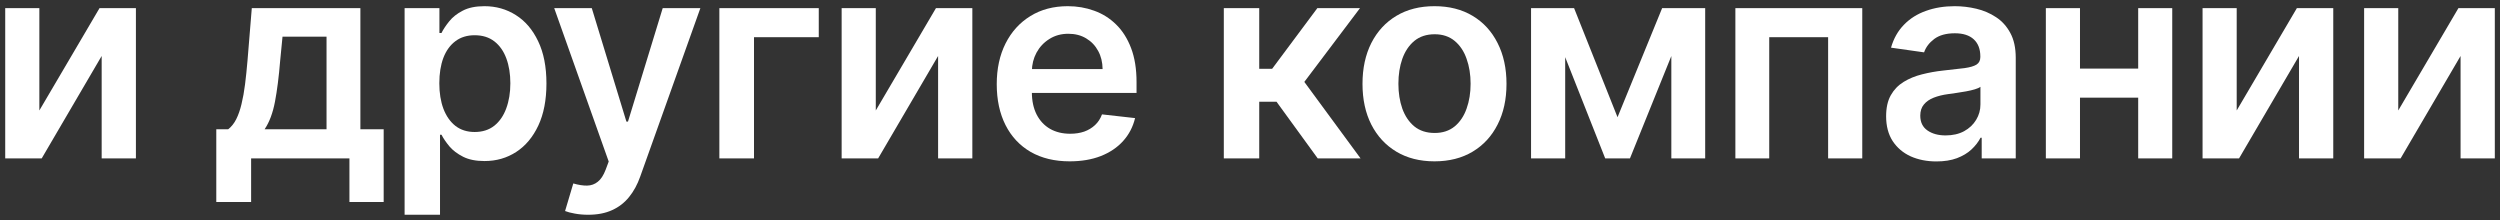<?xml version="1.0" encoding="UTF-8"?> <svg xmlns="http://www.w3.org/2000/svg" width="363" height="32" viewBox="0 0 363 32" fill="none"><rect x="0" y="0" width="363" height="32" fill="#333333" stroke="none"/><path d="M348.227 16.04L356.963 1.182H362.247V23H357.275V8.128L348.568 23H343.27V1.182H348.227V16.04Z" fill="white"></path><path d="M324.769 16.04L333.505 1.182H338.789V23H333.817V8.128L325.11 23H319.812V1.182H324.769V16.04Z" fill="white"></path><path d="M312.043 9.96V14.179H300.423V9.96H312.043ZM302.014 1.182V23H297.057V1.182H302.014ZM315.409 1.182V23H310.466V1.182H315.409Z" fill="white"></path><path d="M281.167 23.44C279.784 23.44 278.539 23.194 277.431 22.702C276.332 22.2 275.461 21.461 274.817 20.486C274.183 19.51 273.865 18.308 273.865 16.878C273.865 15.647 274.093 14.629 274.547 13.824C275.002 13.019 275.622 12.375 276.408 11.892C277.194 11.409 278.079 11.044 279.064 10.798C280.059 10.543 281.086 10.358 282.147 10.244C283.425 10.112 284.462 9.993 285.258 9.889C286.053 9.776 286.631 9.605 286.99 9.378C287.36 9.141 287.544 8.776 287.544 8.284V8.199C287.544 7.129 287.227 6.3 286.593 5.713C285.958 5.126 285.044 4.832 283.851 4.832C282.592 4.832 281.593 5.107 280.854 5.656C280.125 6.205 279.633 6.854 279.377 7.602L274.576 6.92C274.955 5.595 275.58 4.487 276.451 3.597C277.322 2.697 278.387 2.025 279.647 1.58C280.906 1.125 282.298 0.898 283.823 0.898C284.874 0.898 285.92 1.021 286.962 1.267C288.004 1.513 288.955 1.92 289.817 2.489C290.679 3.047 291.37 3.81 291.891 4.776C292.421 5.741 292.686 6.949 292.686 8.398V23H287.743V20.003H287.573C287.26 20.609 286.82 21.177 286.252 21.707C285.693 22.228 284.988 22.65 284.135 22.972C283.293 23.284 282.303 23.44 281.167 23.44ZM282.502 19.662C283.534 19.662 284.429 19.458 285.186 19.051C285.944 18.634 286.526 18.085 286.934 17.403C287.35 16.722 287.559 15.978 287.559 15.173V12.602C287.398 12.735 287.123 12.858 286.735 12.972C286.356 13.085 285.93 13.185 285.456 13.27C284.983 13.355 284.514 13.431 284.05 13.497C283.586 13.563 283.184 13.62 282.843 13.668C282.076 13.772 281.389 13.942 280.783 14.179C280.177 14.416 279.699 14.747 279.348 15.173C278.998 15.59 278.823 16.13 278.823 16.793C278.823 17.74 279.169 18.454 279.86 18.938C280.551 19.42 281.432 19.662 282.502 19.662Z" fill="white"></path><path d="M251.977 23V1.182H270.401V23H265.443V5.401H256.892V23H251.977Z" fill="white"></path><path d="M234.865 17.02L241.342 1.182H245.49L236.669 23H233.075L224.453 1.182H228.558L234.865 17.02ZM227.266 1.182V23H222.308V1.182H227.266ZM242.678 23V1.182H247.592V23H242.678Z" fill="white"></path><path d="M208.29 23.426C206.159 23.426 204.312 22.957 202.75 22.02C201.187 21.082 199.975 19.771 199.113 18.085C198.261 16.4 197.835 14.43 197.835 12.176C197.835 9.922 198.261 7.948 199.113 6.253C199.975 4.558 201.187 3.241 202.75 2.304C204.312 1.366 206.159 0.898 208.29 0.898C210.42 0.898 212.267 1.366 213.829 2.304C215.392 3.241 216.599 4.558 217.451 6.253C218.313 7.948 218.744 9.922 218.744 12.176C218.744 14.43 218.313 16.4 217.451 18.085C216.599 19.771 215.392 21.082 213.829 22.02C212.267 22.957 210.42 23.426 208.29 23.426ZM208.318 19.307C209.473 19.307 210.439 18.99 211.216 18.355C211.992 17.711 212.57 16.849 212.949 15.77C213.337 14.69 213.531 13.488 213.531 12.162C213.531 10.827 213.337 9.619 212.949 8.54C212.57 7.451 211.992 6.584 211.216 5.94C210.439 5.296 209.473 4.974 208.318 4.974C207.134 4.974 206.149 5.296 205.363 5.94C204.587 6.584 204.004 7.451 203.616 8.54C203.237 9.619 203.048 10.827 203.048 12.162C203.048 13.488 203.237 14.69 203.616 15.77C204.004 16.849 204.587 17.711 205.363 18.355C206.149 18.99 207.134 19.307 208.318 19.307Z" fill="white"></path><path d="M177.698 23V1.182H182.84V9.989H184.715L191.277 1.182H197.47L189.388 11.892L197.555 23H191.334L185.354 14.775H182.84V23H177.698Z" fill="white"></path><path d="M155.324 23.426C153.136 23.426 151.247 22.972 149.656 22.062C148.075 21.144 146.858 19.847 146.006 18.17C145.153 16.485 144.727 14.501 144.727 12.219C144.727 9.974 145.153 8.005 146.006 6.31C146.867 4.605 148.07 3.279 149.614 2.332C151.157 1.376 152.971 0.898 155.054 0.898C156.399 0.898 157.668 1.116 158.861 1.551C160.063 1.977 161.124 2.64 162.043 3.54C162.971 4.439 163.7 5.585 164.23 6.977C164.76 8.36 165.026 10.008 165.026 11.92V13.497H147.142V10.031H160.097C160.087 9.046 159.874 8.17 159.457 7.403C159.041 6.627 158.458 6.016 157.71 5.571C156.972 5.126 156.11 4.903 155.125 4.903C154.074 4.903 153.151 5.159 152.355 5.67C151.56 6.172 150.939 6.835 150.494 7.659C150.059 8.473 149.836 9.368 149.827 10.344V13.369C149.827 14.638 150.059 15.727 150.523 16.636C150.987 17.536 151.635 18.227 152.469 18.71C153.302 19.184 154.277 19.42 155.395 19.42C156.143 19.42 156.82 19.316 157.426 19.108C158.032 18.89 158.558 18.573 159.003 18.156C159.448 17.74 159.784 17.224 160.011 16.608L164.813 17.148C164.51 18.417 163.932 19.525 163.08 20.472C162.237 21.409 161.157 22.138 159.841 22.659C158.525 23.17 157.019 23.426 155.324 23.426Z" fill="white"></path><path d="M127.164 16.04L135.9 1.182H141.184V23H136.212V8.128L127.505 23H122.207V1.182H127.164V16.04Z" fill="white"></path><path d="M118.884 1.182V5.401H109.481V23H104.452V1.182H118.884Z" fill="white"></path><path d="M85.401 31.182C84.701 31.182 84.052 31.125 83.455 31.011C82.868 30.907 82.4 30.784 82.049 30.642L83.242 26.636C83.99 26.854 84.658 26.958 85.245 26.949C85.832 26.939 86.348 26.755 86.793 26.395C87.248 26.044 87.632 25.457 87.944 24.634L88.384 23.454L80.472 1.182H85.927L90.955 17.659H91.183L96.225 1.182H101.694L92.958 25.642C92.551 26.797 92.011 27.787 91.339 28.611C90.666 29.444 89.843 30.078 88.867 30.514C87.901 30.959 86.746 31.182 85.401 31.182Z" fill="white"></path><path d="M58.748 31.182V1.182H63.804V4.79H64.103C64.368 4.259 64.742 3.696 65.225 3.099C65.708 2.493 66.361 1.977 67.185 1.551C68.009 1.116 69.06 0.898 70.338 0.898C72.024 0.898 73.544 1.329 74.898 2.19C76.262 3.043 77.341 4.307 78.137 5.983C78.942 7.65 79.344 9.695 79.344 12.119C79.344 14.515 78.951 16.551 78.165 18.227C77.379 19.903 76.309 21.182 74.955 22.062C73.601 22.943 72.067 23.384 70.353 23.384C69.103 23.384 68.066 23.175 67.242 22.759C66.418 22.342 65.755 21.84 65.253 21.253C64.761 20.656 64.377 20.093 64.103 19.562H63.89V31.182H58.748ZM63.79 12.091C63.79 13.502 63.989 14.738 64.387 15.798C64.794 16.859 65.376 17.688 66.134 18.284C66.901 18.871 67.829 19.165 68.918 19.165C70.054 19.165 71.006 18.862 71.773 18.256C72.54 17.64 73.118 16.802 73.506 15.742C73.904 14.671 74.103 13.454 74.103 12.091C74.103 10.737 73.909 9.534 73.52 8.483C73.132 7.432 72.554 6.608 71.787 6.011C71.02 5.415 70.064 5.116 68.918 5.116C67.82 5.116 66.887 5.405 66.12 5.983C65.353 6.561 64.77 7.37 64.373 8.412C63.984 9.454 63.79 10.68 63.79 12.091Z" fill="white"></path><path d="M31.405 29.335V18.767H33.138C33.602 18.407 33.99 17.919 34.303 17.304C34.615 16.679 34.871 15.945 35.07 15.102C35.278 14.25 35.448 13.298 35.581 12.247C35.714 11.187 35.832 10.045 35.936 8.824L36.561 1.182H52.328V18.767H55.709V29.335H50.737V23H36.462V29.335H31.405ZM38.422 18.767H47.413V5.329H41.021L40.68 8.824C40.491 11.134 40.24 13.114 39.928 14.761C39.615 16.409 39.113 17.744 38.422 18.767Z" fill="white"></path><path d="M5.714 16.04L14.45 1.182H19.734V23H14.762V8.128L6.055 23H0.757V1.182H5.714V16.04Z" fill="white"></path></svg> 